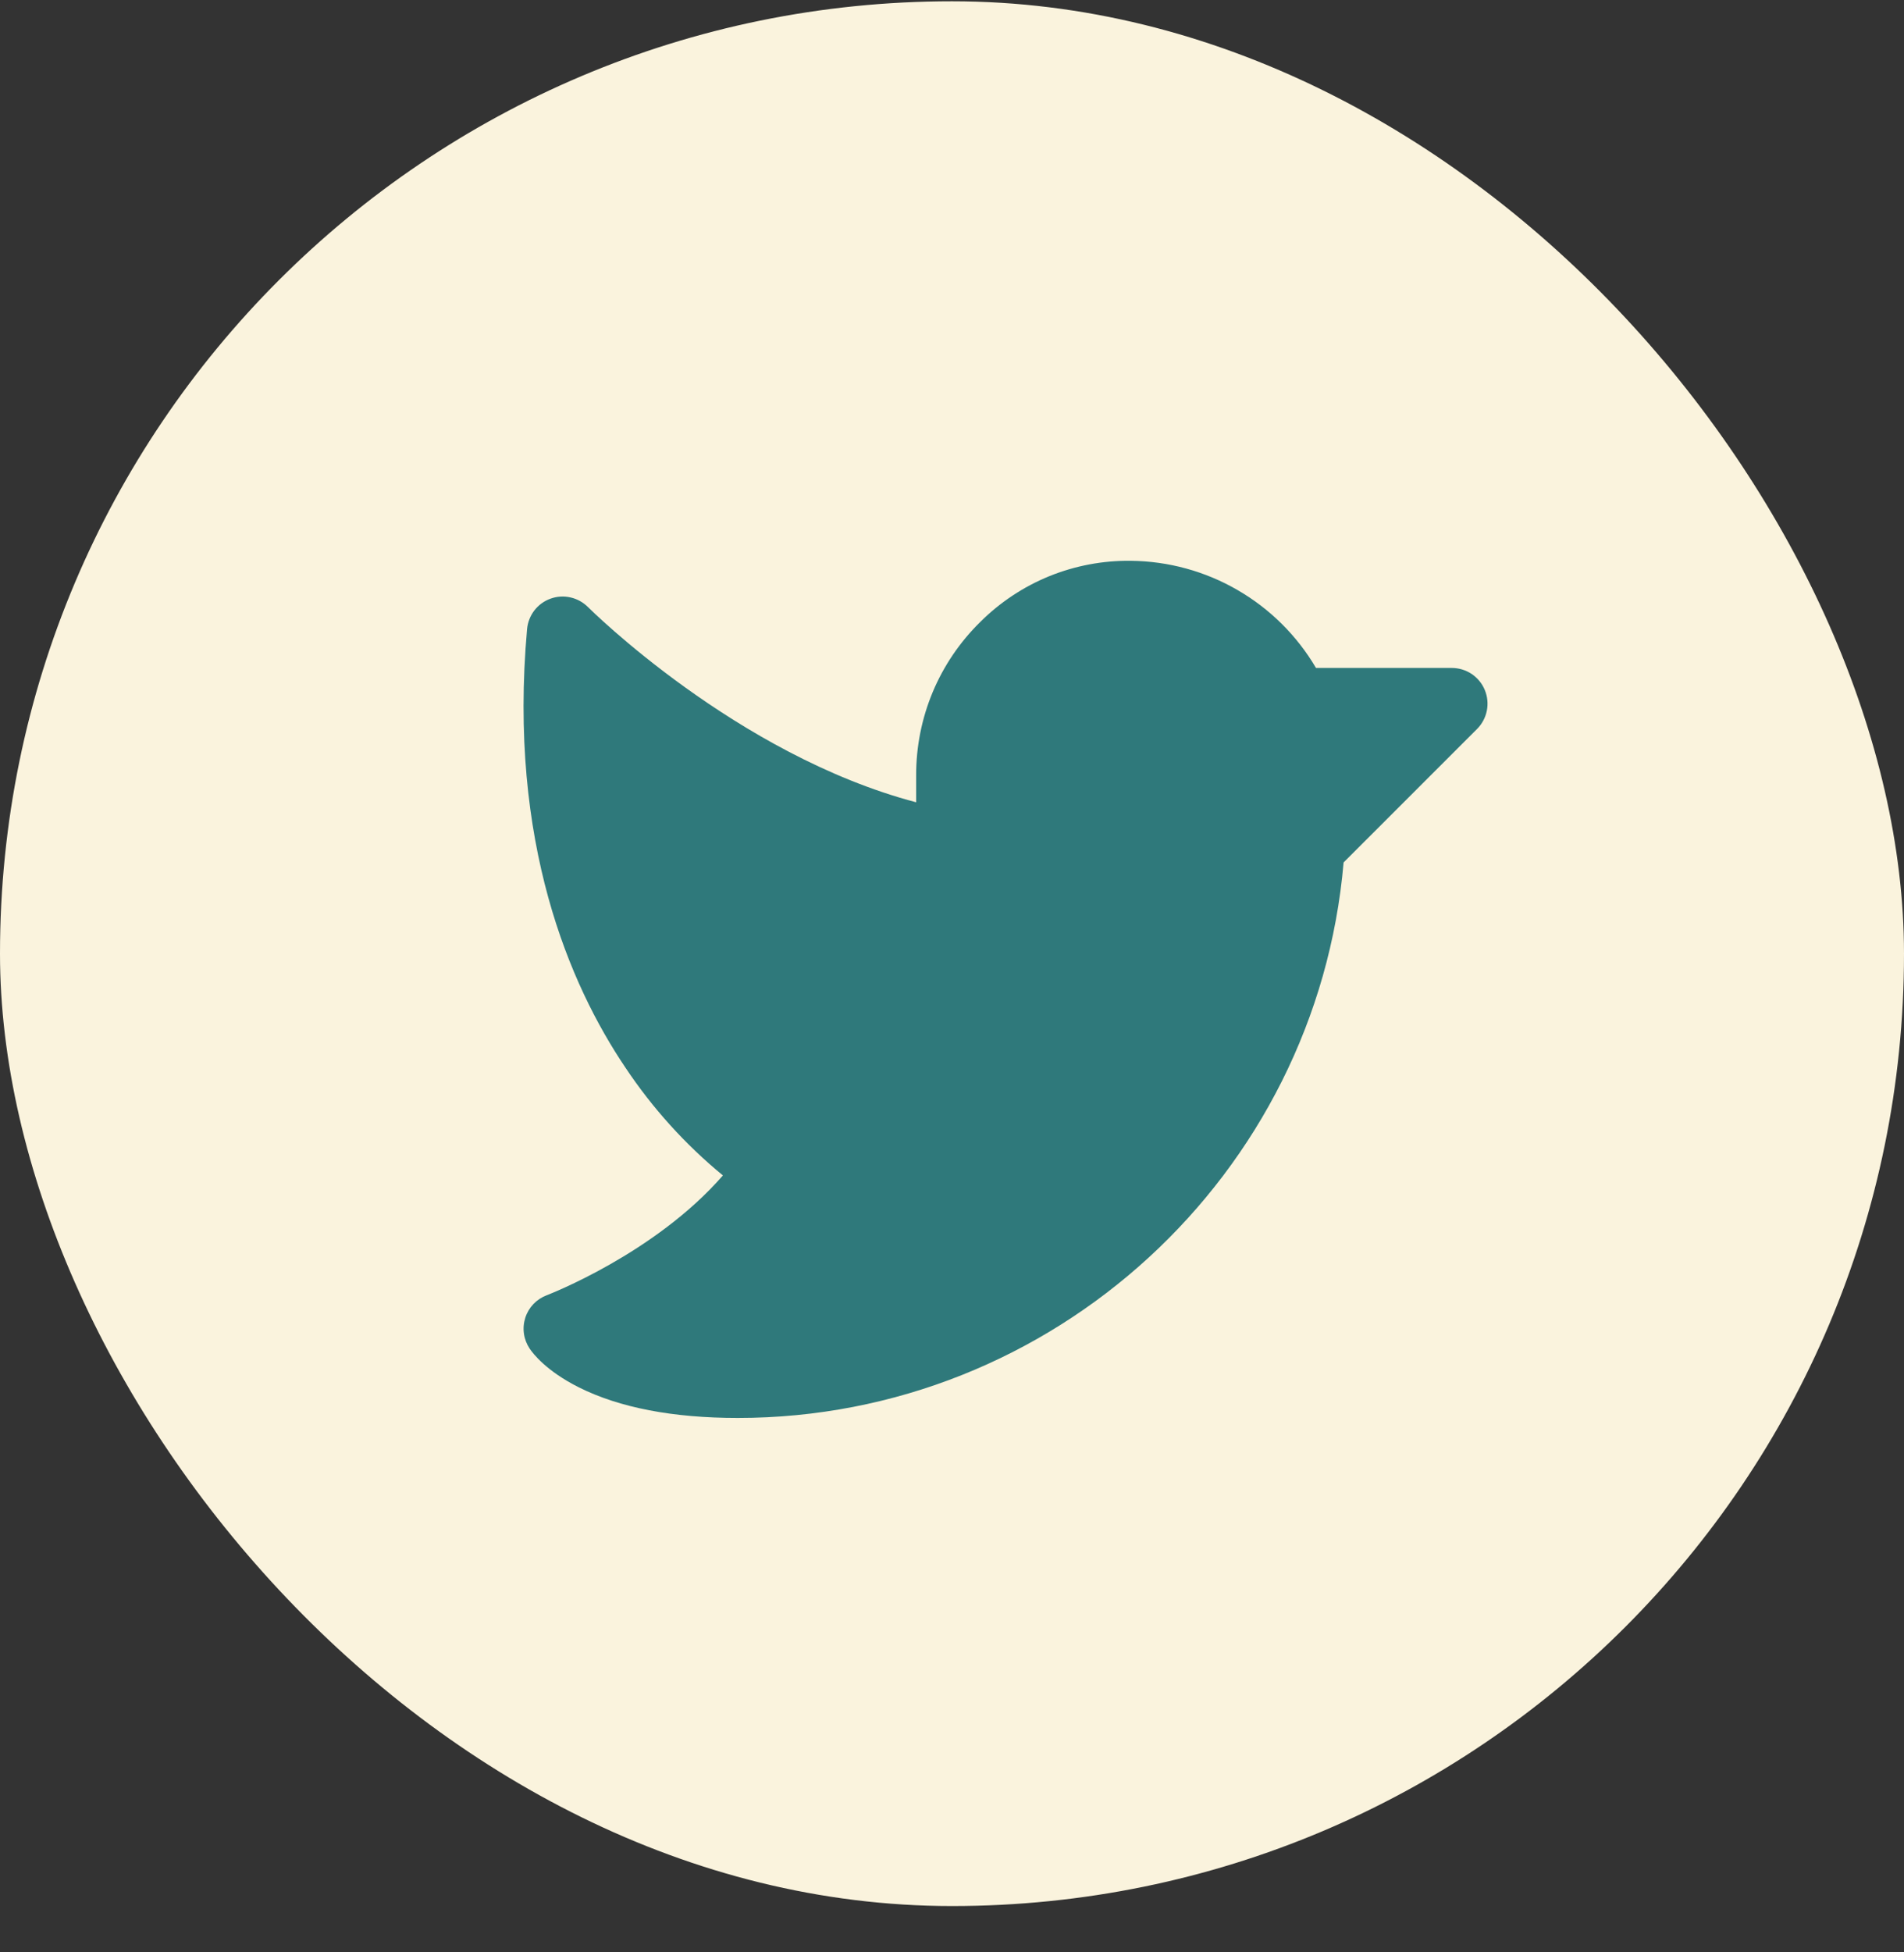 <svg width="40" height="41" viewBox="0 0 40 41" fill="none" xmlns="http://www.w3.org/2000/svg">
<rect x="0" y="0" width="40" height="41" fill="#333333" stroke="none"/>
<rect y="0.027" width="40" height="40" rx="20" fill="#FAF3DD"/>
<path d="M31.031 15.308L28.227 18.111C27.661 24.675 22.125 29.777 15.5 29.777C14.139 29.777 13.017 29.562 12.164 29.136C11.477 28.792 11.196 28.424 11.126 28.319C11.063 28.224 11.022 28.117 11.007 28.006C10.991 27.894 11.001 27.78 11.036 27.672C11.07 27.565 11.129 27.466 11.207 27.384C11.285 27.303 11.381 27.24 11.486 27.2C11.511 27.191 13.759 26.327 15.187 24.684C14.395 24.033 13.704 23.268 13.136 22.415C11.973 20.689 10.672 17.691 11.073 13.211C11.086 13.068 11.139 12.933 11.226 12.819C11.313 12.706 11.431 12.62 11.566 12.572C11.7 12.523 11.846 12.514 11.985 12.546C12.125 12.577 12.252 12.648 12.353 12.749C12.386 12.782 15.473 15.853 19.247 16.848V16.277C19.246 15.679 19.364 15.086 19.595 14.533C19.826 13.981 20.166 13.481 20.593 13.062C21.009 12.647 21.503 12.32 22.046 12.099C22.59 11.879 23.173 11.769 23.759 11.777C24.546 11.785 25.318 11.996 25.999 12.391C26.681 12.785 27.248 13.349 27.647 14.027H30.5C30.648 14.027 30.794 14.071 30.917 14.153C31.04 14.236 31.137 14.353 31.193 14.49C31.25 14.627 31.265 14.778 31.236 14.924C31.207 15.069 31.136 15.203 31.031 15.308Z" fill="#2F797B"/>
</svg>
